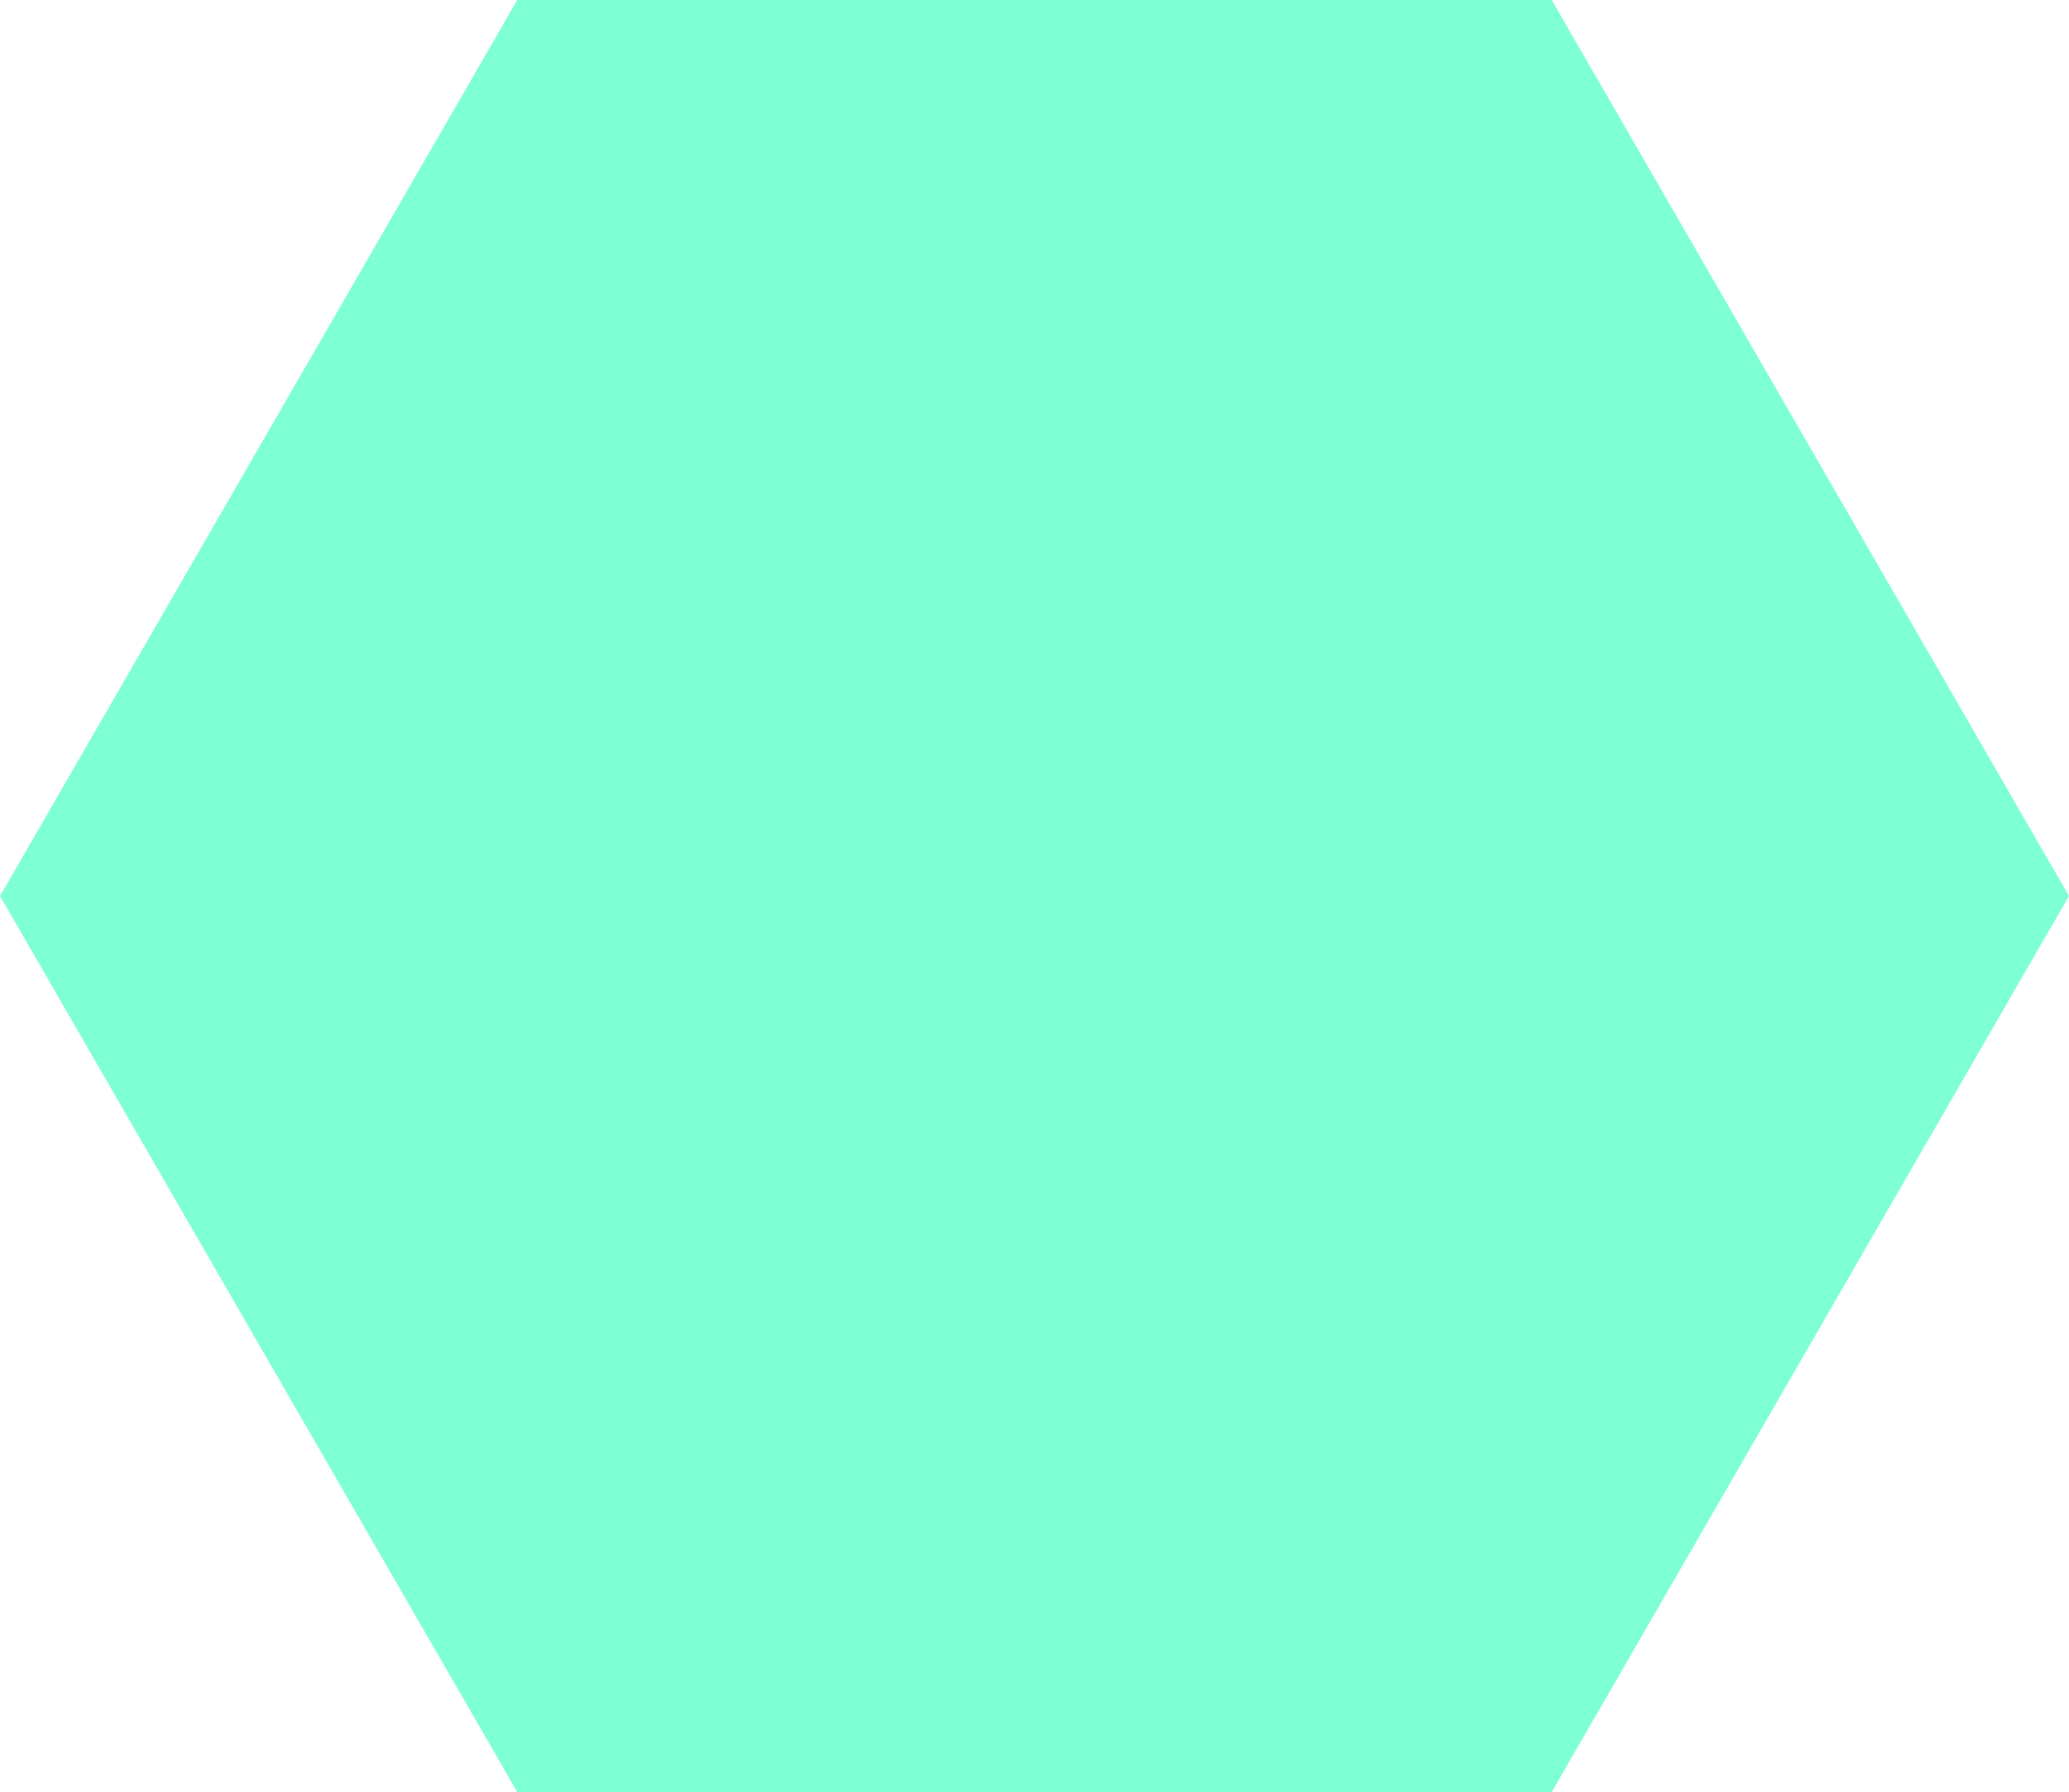 <?xml version="1.0" encoding="UTF-8"?> <svg xmlns="http://www.w3.org/2000/svg" id="Layer_2" viewBox="0 0 100 86.6"><defs><style>.cls-1{fill:#7fffd4;}</style></defs><g id="Layer_1-2"><path class="cls-1" d="M75 0L25 0L0 43.3L25 86.6L75 86.6L100 43.3L75 0z"></path></g></svg> 
